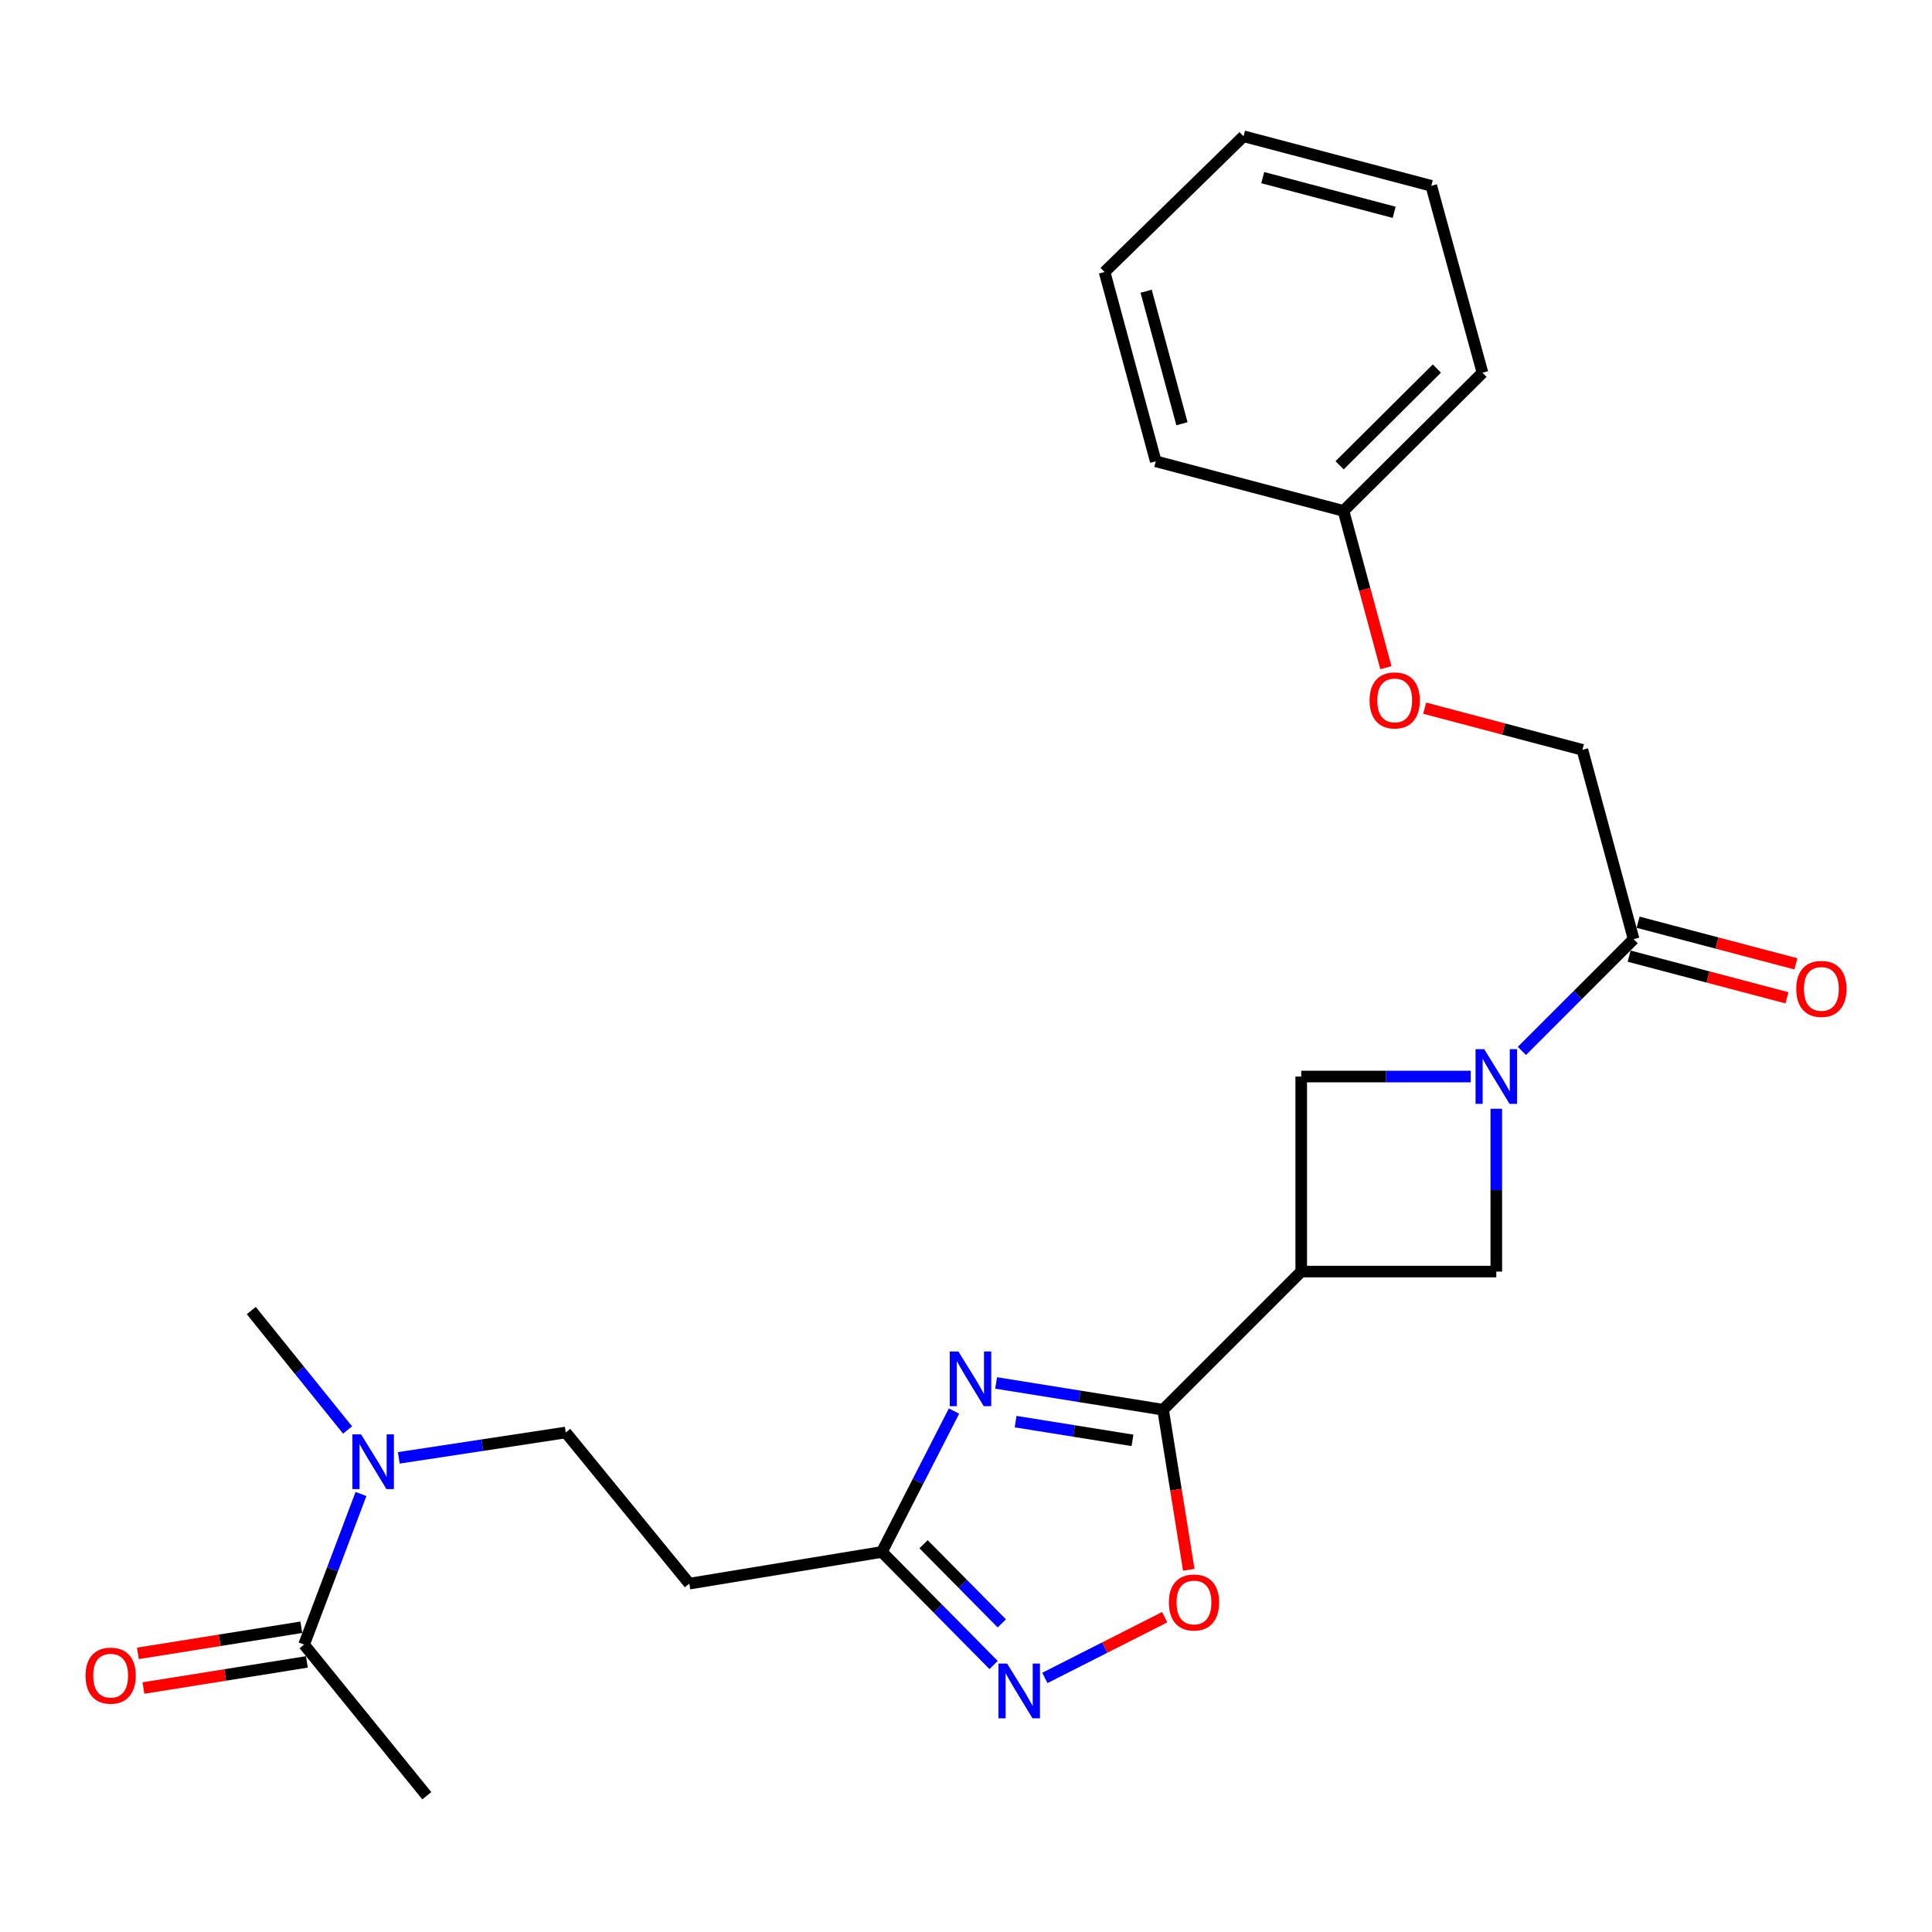 <?xml version='1.0' encoding='iso-8859-1'?>
<svg version='1.1' baseProfile='full'
              xmlns='http://www.w3.org/2000/svg'
                      xmlns:rdkit='http://www.rdkit.org/xml'
                      xmlns:xlink='http://www.w3.org/1999/xlink'
                  xml:space='preserve'
width='1000px' height='1000px' viewBox='0 0 1000 1000'>
<!-- END OF HEADER -->
<rect style='opacity:1.0;fill:#FFFFFF;stroke:none' width='1000' height='1000' x='0' y='0'> </rect>
<path class='bond-0' d='M 515.586,715.812 L 558.797,722.738' style='fill:none;fill-rule:evenodd;stroke:#0000FF;stroke-width:6px;stroke-linecap:butt;stroke-linejoin:miter;stroke-opacity:1' />
<path class='bond-0' d='M 558.797,722.738 L 602.008,729.665' style='fill:none;fill-rule:evenodd;stroke:#000000;stroke-width:6px;stroke-linecap:butt;stroke-linejoin:miter;stroke-opacity:1' />
<path class='bond-0' d='M 525.673,735.83 L 555.921,740.678' style='fill:none;fill-rule:evenodd;stroke:#0000FF;stroke-width:6px;stroke-linecap:butt;stroke-linejoin:miter;stroke-opacity:1' />
<path class='bond-0' d='M 555.921,740.678 L 586.169,745.527' style='fill:none;fill-rule:evenodd;stroke:#000000;stroke-width:6px;stroke-linecap:butt;stroke-linejoin:miter;stroke-opacity:1' />
<path class='bond-4' d='M 493.785,730.363 L 475.12,766.826' style='fill:none;fill-rule:evenodd;stroke:#0000FF;stroke-width:6px;stroke-linecap:butt;stroke-linejoin:miter;stroke-opacity:1' />
<path class='bond-4' d='M 475.12,766.826 L 456.455,803.289' style='fill:none;fill-rule:evenodd;stroke:#000000;stroke-width:6px;stroke-linecap:butt;stroke-linejoin:miter;stroke-opacity:1' />
<path class='bond-2' d='M 602.008,729.665 L 673.513,658.17' style='fill:none;fill-rule:evenodd;stroke:#000000;stroke-width:6px;stroke-linecap:butt;stroke-linejoin:miter;stroke-opacity:1' />
<path class='bond-5' d='M 602.008,729.665 L 608.652,771.091' style='fill:none;fill-rule:evenodd;stroke:#000000;stroke-width:6px;stroke-linecap:butt;stroke-linejoin:miter;stroke-opacity:1' />
<path class='bond-5' d='M 608.652,771.091 L 615.295,812.517' style='fill:none;fill-rule:evenodd;stroke:#FF0000;stroke-width:6px;stroke-linecap:butt;stroke-linejoin:miter;stroke-opacity:1' />
<path class='bond-1' d='M 774.481,573.896 L 774.481,616.033' style='fill:none;fill-rule:evenodd;stroke:#0000FF;stroke-width:6px;stroke-linecap:butt;stroke-linejoin:miter;stroke-opacity:1' />
<path class='bond-1' d='M 774.481,616.033 L 774.481,658.17' style='fill:none;fill-rule:evenodd;stroke:#000000;stroke-width:6px;stroke-linecap:butt;stroke-linejoin:miter;stroke-opacity:1' />
<path class='bond-6' d='M 787.734,543.957 L 816.648,515.039' style='fill:none;fill-rule:evenodd;stroke:#0000FF;stroke-width:6px;stroke-linecap:butt;stroke-linejoin:miter;stroke-opacity:1' />
<path class='bond-6' d='M 816.648,515.039 L 845.562,486.121' style='fill:none;fill-rule:evenodd;stroke:#000000;stroke-width:6px;stroke-linecap:butt;stroke-linejoin:miter;stroke-opacity:1' />
<path class='bond-26' d='M 761.217,557.212 L 717.365,557.212' style='fill:none;fill-rule:evenodd;stroke:#0000FF;stroke-width:6px;stroke-linecap:butt;stroke-linejoin:miter;stroke-opacity:1' />
<path class='bond-26' d='M 717.365,557.212 L 673.513,557.212' style='fill:none;fill-rule:evenodd;stroke:#000000;stroke-width:6px;stroke-linecap:butt;stroke-linejoin:miter;stroke-opacity:1' />
<path class='bond-7' d='M 673.513,658.17 L 673.513,557.212' style='fill:none;fill-rule:evenodd;stroke:#000000;stroke-width:6px;stroke-linecap:butt;stroke-linejoin:miter;stroke-opacity:1' />
<path class='bond-8' d='M 673.513,658.17 L 774.481,658.17' style='fill:none;fill-rule:evenodd;stroke:#000000;stroke-width:6px;stroke-linecap:butt;stroke-linejoin:miter;stroke-opacity:1' />
<path class='bond-3' d='M 514.278,861.801 L 485.366,832.545' style='fill:none;fill-rule:evenodd;stroke:#0000FF;stroke-width:6px;stroke-linecap:butt;stroke-linejoin:miter;stroke-opacity:1' />
<path class='bond-3' d='M 485.366,832.545 L 456.455,803.289' style='fill:none;fill-rule:evenodd;stroke:#000000;stroke-width:6px;stroke-linecap:butt;stroke-linejoin:miter;stroke-opacity:1' />
<path class='bond-3' d='M 518.527,840.253 L 498.29,819.774' style='fill:none;fill-rule:evenodd;stroke:#0000FF;stroke-width:6px;stroke-linecap:butt;stroke-linejoin:miter;stroke-opacity:1' />
<path class='bond-3' d='M 498.29,819.774 L 478.052,799.295' style='fill:none;fill-rule:evenodd;stroke:#000000;stroke-width:6px;stroke-linecap:butt;stroke-linejoin:miter;stroke-opacity:1' />
<path class='bond-25' d='M 540.821,868.496 L 571.827,852.773' style='fill:none;fill-rule:evenodd;stroke:#0000FF;stroke-width:6px;stroke-linecap:butt;stroke-linejoin:miter;stroke-opacity:1' />
<path class='bond-25' d='M 571.827,852.773 L 602.833,837.05' style='fill:none;fill-rule:evenodd;stroke:#FF0000;stroke-width:6px;stroke-linecap:butt;stroke-linejoin:miter;stroke-opacity:1' />
<path class='bond-10' d='M 456.455,803.289 L 356.779,819.691' style='fill:none;fill-rule:evenodd;stroke:#000000;stroke-width:6px;stroke-linecap:butt;stroke-linejoin:miter;stroke-opacity:1' />
<path class='bond-13' d='M 845.562,486.121 L 819.055,388.11' style='fill:none;fill-rule:evenodd;stroke:#000000;stroke-width:6px;stroke-linecap:butt;stroke-linejoin:miter;stroke-opacity:1' />
<path class='bond-14' d='M 843.243,494.905 L 884.074,505.682' style='fill:none;fill-rule:evenodd;stroke:#000000;stroke-width:6px;stroke-linecap:butt;stroke-linejoin:miter;stroke-opacity:1' />
<path class='bond-14' d='M 884.074,505.682 L 924.904,516.459' style='fill:none;fill-rule:evenodd;stroke:#FF0000;stroke-width:6px;stroke-linecap:butt;stroke-linejoin:miter;stroke-opacity:1' />
<path class='bond-14' d='M 847.88,477.337 L 888.711,488.114' style='fill:none;fill-rule:evenodd;stroke:#000000;stroke-width:6px;stroke-linecap:butt;stroke-linejoin:miter;stroke-opacity:1' />
<path class='bond-14' d='M 888.711,488.114 L 929.541,498.891' style='fill:none;fill-rule:evenodd;stroke:#FF0000;stroke-width:6px;stroke-linecap:butt;stroke-linejoin:miter;stroke-opacity:1' />
<path class='bond-9' d='M 157.396,851.235 L 172.119,812.259' style='fill:none;fill-rule:evenodd;stroke:#000000;stroke-width:6px;stroke-linecap:butt;stroke-linejoin:miter;stroke-opacity:1' />
<path class='bond-9' d='M 172.119,812.259 L 186.843,773.284' style='fill:none;fill-rule:evenodd;stroke:#0000FF;stroke-width:6px;stroke-linecap:butt;stroke-linejoin:miter;stroke-opacity:1' />
<path class='bond-15' d='M 155.962,842.264 L 113.664,849.022' style='fill:none;fill-rule:evenodd;stroke:#000000;stroke-width:6px;stroke-linecap:butt;stroke-linejoin:miter;stroke-opacity:1' />
<path class='bond-15' d='M 113.664,849.022 L 71.367,855.78' style='fill:none;fill-rule:evenodd;stroke:#FF0000;stroke-width:6px;stroke-linecap:butt;stroke-linejoin:miter;stroke-opacity:1' />
<path class='bond-15' d='M 158.829,860.205 L 116.531,866.964' style='fill:none;fill-rule:evenodd;stroke:#000000;stroke-width:6px;stroke-linecap:butt;stroke-linejoin:miter;stroke-opacity:1' />
<path class='bond-15' d='M 116.531,866.964 L 74.233,873.722' style='fill:none;fill-rule:evenodd;stroke:#FF0000;stroke-width:6px;stroke-linecap:butt;stroke-linejoin:miter;stroke-opacity:1' />
<path class='bond-18' d='M 157.396,851.235 L 220.916,929.472' style='fill:none;fill-rule:evenodd;stroke:#000000;stroke-width:6px;stroke-linecap:butt;stroke-linejoin:miter;stroke-opacity:1' />
<path class='bond-12' d='M 356.779,819.691 L 292.834,741.454' style='fill:none;fill-rule:evenodd;stroke:#000000;stroke-width:6px;stroke-linecap:butt;stroke-linejoin:miter;stroke-opacity:1' />
<path class='bond-11' d='M 206.409,754.581 L 249.622,748.018' style='fill:none;fill-rule:evenodd;stroke:#0000FF;stroke-width:6px;stroke-linecap:butt;stroke-linejoin:miter;stroke-opacity:1' />
<path class='bond-11' d='M 249.622,748.018 L 292.834,741.454' style='fill:none;fill-rule:evenodd;stroke:#000000;stroke-width:6px;stroke-linecap:butt;stroke-linejoin:miter;stroke-opacity:1' />
<path class='bond-19' d='M 179.895,740.157 L 154.978,709.252' style='fill:none;fill-rule:evenodd;stroke:#0000FF;stroke-width:6px;stroke-linecap:butt;stroke-linejoin:miter;stroke-opacity:1' />
<path class='bond-19' d='M 154.978,709.252 L 130.062,678.348' style='fill:none;fill-rule:evenodd;stroke:#000000;stroke-width:6px;stroke-linecap:butt;stroke-linejoin:miter;stroke-opacity:1' />
<path class='bond-16' d='M 819.055,388.11 L 778.23,377.329' style='fill:none;fill-rule:evenodd;stroke:#000000;stroke-width:6px;stroke-linecap:butt;stroke-linejoin:miter;stroke-opacity:1' />
<path class='bond-16' d='M 778.23,377.329 L 737.405,366.548' style='fill:none;fill-rule:evenodd;stroke:#FF0000;stroke-width:6px;stroke-linecap:butt;stroke-linejoin:miter;stroke-opacity:1' />
<path class='bond-17' d='M 717.335,345.593 L 706.366,305.017' style='fill:none;fill-rule:evenodd;stroke:#FF0000;stroke-width:6px;stroke-linecap:butt;stroke-linejoin:miter;stroke-opacity:1' />
<path class='bond-17' d='M 706.366,305.017 L 695.396,264.441' style='fill:none;fill-rule:evenodd;stroke:#000000;stroke-width:6px;stroke-linecap:butt;stroke-linejoin:miter;stroke-opacity:1' />
<path class='bond-20' d='M 695.396,264.441 L 767.325,192.926' style='fill:none;fill-rule:evenodd;stroke:#000000;stroke-width:6px;stroke-linecap:butt;stroke-linejoin:miter;stroke-opacity:1' />
<path class='bond-20' d='M 693.375,240.829 L 743.725,190.769' style='fill:none;fill-rule:evenodd;stroke:#000000;stroke-width:6px;stroke-linecap:butt;stroke-linejoin:miter;stroke-opacity:1' />
<path class='bond-21' d='M 695.396,264.441 L 598.213,238.772' style='fill:none;fill-rule:evenodd;stroke:#000000;stroke-width:6px;stroke-linecap:butt;stroke-linejoin:miter;stroke-opacity:1' />
<path class='bond-23' d='M 767.325,192.926 L 740.828,96.177' style='fill:none;fill-rule:evenodd;stroke:#000000;stroke-width:6px;stroke-linecap:butt;stroke-linejoin:miter;stroke-opacity:1' />
<path class='bond-22' d='M 598.213,238.772 L 571.727,140.781' style='fill:none;fill-rule:evenodd;stroke:#000000;stroke-width:6px;stroke-linecap:butt;stroke-linejoin:miter;stroke-opacity:1' />
<path class='bond-22' d='M 611.779,219.333 L 593.239,150.739' style='fill:none;fill-rule:evenodd;stroke:#000000;stroke-width:6px;stroke-linecap:butt;stroke-linejoin:miter;stroke-opacity:1' />
<path class='bond-24' d='M 571.727,140.781 L 643.655,70.528' style='fill:none;fill-rule:evenodd;stroke:#000000;stroke-width:6px;stroke-linecap:butt;stroke-linejoin:miter;stroke-opacity:1' />
<path class='bond-27' d='M 740.828,96.177 L 643.655,70.528' style='fill:none;fill-rule:evenodd;stroke:#000000;stroke-width:6px;stroke-linecap:butt;stroke-linejoin:miter;stroke-opacity:1' />
<path class='bond-27' d='M 721.616,109.897 L 653.594,91.943' style='fill:none;fill-rule:evenodd;stroke:#000000;stroke-width:6px;stroke-linecap:butt;stroke-linejoin:miter;stroke-opacity:1' />
<path  class='atom-0' d='M 496.062 699.526
L 505.342 714.526
Q 506.262 716.006, 507.742 718.686
Q 509.222 721.366, 509.302 721.526
L 509.302 699.526
L 513.062 699.526
L 513.062 727.846
L 509.182 727.846
L 499.222 711.446
Q 498.062 709.526, 496.822 707.326
Q 495.622 705.126, 495.262 704.446
L 495.262 727.846
L 491.582 727.846
L 491.582 699.526
L 496.062 699.526
' fill='#0000FF'/>
<path  class='atom-2' d='M 768.221 543.052
L 777.501 558.052
Q 778.421 559.532, 779.901 562.212
Q 781.381 564.892, 781.461 565.052
L 781.461 543.052
L 785.221 543.052
L 785.221 571.372
L 781.341 571.372
L 771.381 554.972
Q 770.221 553.052, 768.981 550.852
Q 767.781 548.652, 767.421 547.972
L 767.421 571.372
L 763.741 571.372
L 763.741 543.052
L 768.221 543.052
' fill='#0000FF'/>
<path  class='atom-4' d='M 521.286 861.068
L 530.566 876.068
Q 531.486 877.548, 532.966 880.228
Q 534.446 882.908, 534.526 883.068
L 534.526 861.068
L 538.286 861.068
L 538.286 889.388
L 534.406 889.388
L 524.446 872.988
Q 523.286 871.068, 522.046 868.868
Q 520.846 866.668, 520.486 865.988
L 520.486 889.388
L 516.806 889.388
L 516.806 861.068
L 521.286 861.068
' fill='#0000FF'/>
<path  class='atom-6' d='M 604.997 829.441
Q 604.997 822.641, 608.357 818.841
Q 611.717 815.041, 617.997 815.041
Q 624.277 815.041, 627.637 818.841
Q 630.997 822.641, 630.997 829.441
Q 630.997 836.321, 627.597 840.241
Q 624.197 844.121, 617.997 844.121
Q 611.757 844.121, 608.357 840.241
Q 604.997 836.361, 604.997 829.441
M 617.997 840.921
Q 622.317 840.921, 624.637 838.041
Q 626.997 835.121, 626.997 829.441
Q 626.997 823.881, 624.637 821.081
Q 622.317 818.241, 617.997 818.241
Q 613.677 818.241, 611.317 821.041
Q 608.997 823.841, 608.997 829.441
Q 608.997 835.161, 611.317 838.041
Q 613.677 840.921, 617.997 840.921
' fill='#FF0000'/>
<path  class='atom-12' d='M 186.888 742.435
L 196.168 757.435
Q 197.088 758.915, 198.568 761.595
Q 200.048 764.275, 200.128 764.435
L 200.128 742.435
L 203.888 742.435
L 203.888 770.755
L 200.008 770.755
L 190.048 754.355
Q 188.888 752.435, 187.648 750.235
Q 186.448 748.035, 186.088 747.355
L 186.088 770.755
L 182.408 770.755
L 182.408 742.435
L 186.888 742.435
' fill='#0000FF'/>
<path  class='atom-15' d='M 929.735 511.849
Q 929.735 505.049, 933.095 501.249
Q 936.455 497.449, 942.735 497.449
Q 949.015 497.449, 952.375 501.249
Q 955.735 505.049, 955.735 511.849
Q 955.735 518.729, 952.335 522.649
Q 948.935 526.529, 942.735 526.529
Q 936.495 526.529, 933.095 522.649
Q 929.735 518.769, 929.735 511.849
M 942.735 523.329
Q 947.055 523.329, 949.375 520.449
Q 951.735 517.529, 951.735 511.849
Q 951.735 506.289, 949.375 503.489
Q 947.055 500.649, 942.735 500.649
Q 938.415 500.649, 936.055 503.449
Q 933.735 506.249, 933.735 511.849
Q 933.735 517.569, 936.055 520.449
Q 938.415 523.329, 942.735 523.329
' fill='#FF0000'/>
<path  class='atom-16' d='M 44.265 867.313
Q 44.265 860.513, 47.625 856.713
Q 50.985 852.913, 57.265 852.913
Q 63.545 852.913, 66.905 856.713
Q 70.265 860.513, 70.265 867.313
Q 70.265 874.193, 66.865 878.113
Q 63.465 881.993, 57.265 881.993
Q 51.025 881.993, 47.625 878.113
Q 44.265 874.233, 44.265 867.313
M 57.265 878.793
Q 61.585 878.793, 63.905 875.913
Q 66.265 872.993, 66.265 867.313
Q 66.265 861.753, 63.905 858.953
Q 61.585 856.113, 57.265 856.113
Q 52.945 856.113, 50.585 858.913
Q 48.265 861.713, 48.265 867.313
Q 48.265 873.033, 50.585 875.913
Q 52.945 878.793, 57.265 878.793
' fill='#FF0000'/>
<path  class='atom-17' d='M 708.892 362.532
Q 708.892 355.732, 712.252 351.932
Q 715.612 348.132, 721.892 348.132
Q 728.172 348.132, 731.532 351.932
Q 734.892 355.732, 734.892 362.532
Q 734.892 369.412, 731.492 373.332
Q 728.092 377.212, 721.892 377.212
Q 715.652 377.212, 712.252 373.332
Q 708.892 369.452, 708.892 362.532
M 721.892 374.012
Q 726.212 374.012, 728.532 371.132
Q 730.892 368.212, 730.892 362.532
Q 730.892 356.972, 728.532 354.172
Q 726.212 351.332, 721.892 351.332
Q 717.572 351.332, 715.212 354.132
Q 712.892 356.932, 712.892 362.532
Q 712.892 368.252, 715.212 371.132
Q 717.572 374.012, 721.892 374.012
' fill='#FF0000'/>
</svg>
